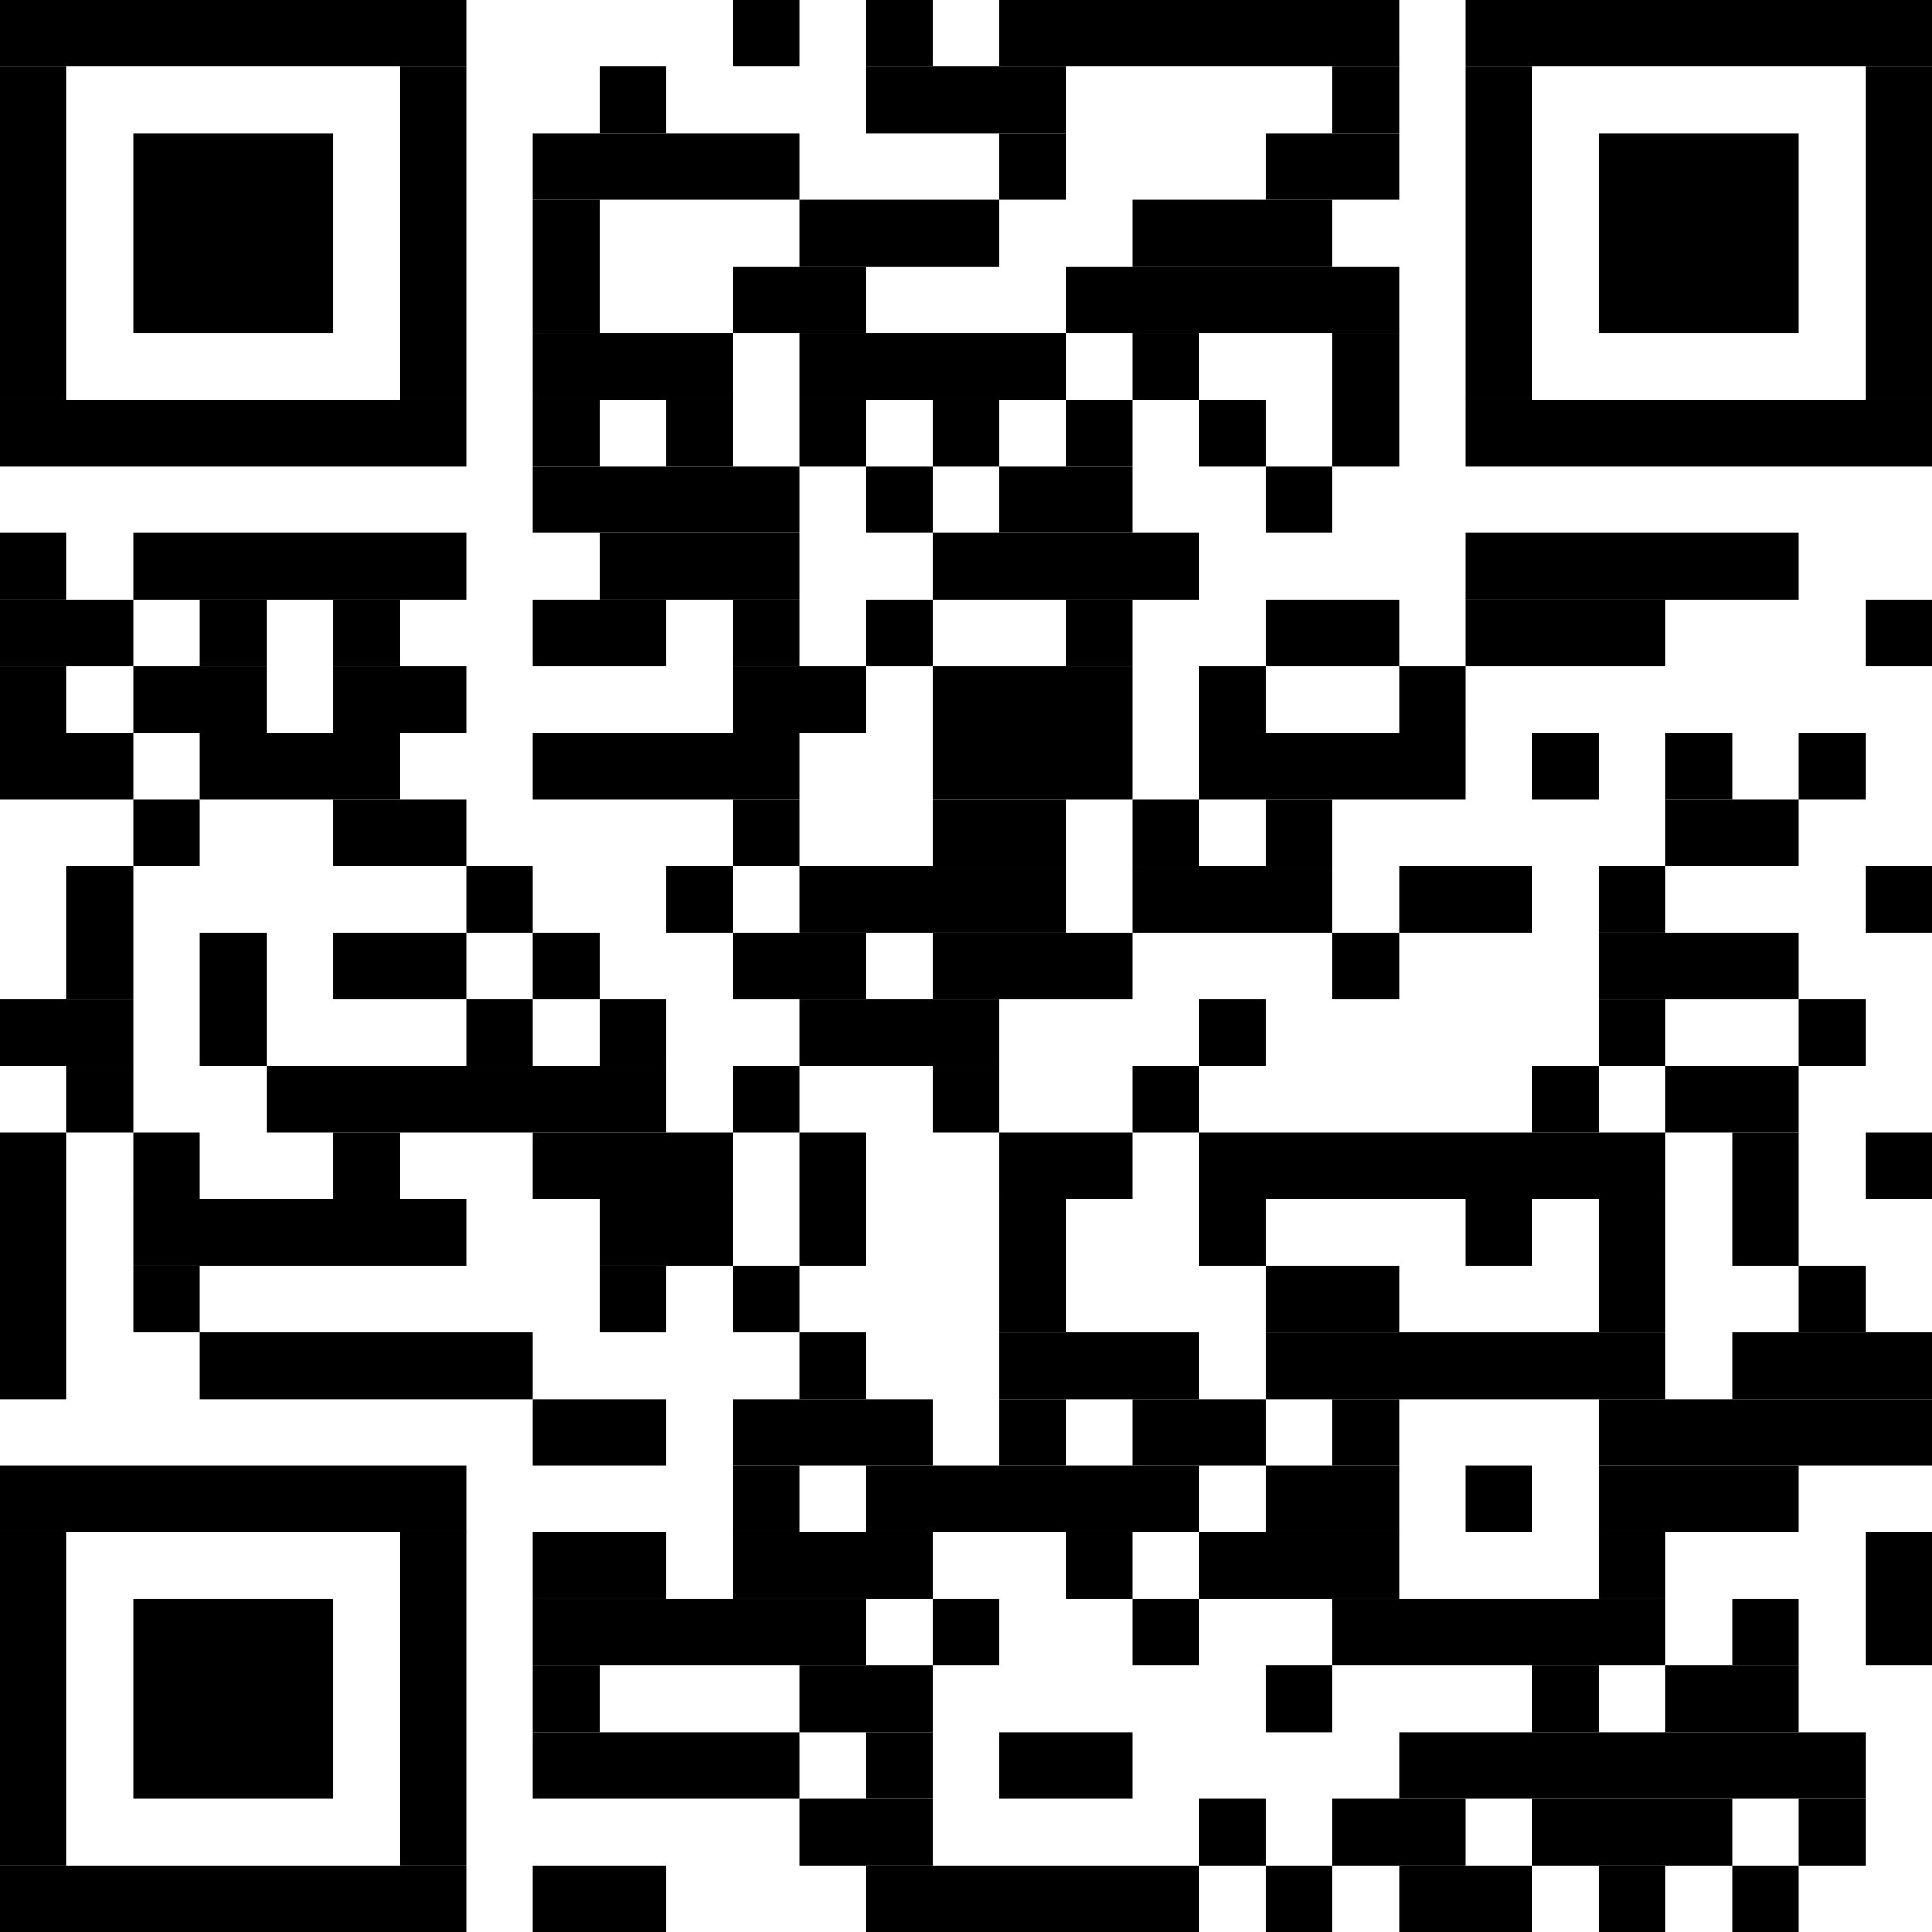 <?xml version="1.0" standalone="no"?>
<!DOCTYPE svg PUBLIC "-//W3C//DTD SVG 1.1//EN"
   "http://www.w3.org/Graphics/SVG/1.1/DTD/svg11.dtd">
<svg width="58" height="58" version="1.1" xmlns="http://www.w3.org/2000/svg">
   <desc>https://app.pembana.com/plants/773465644921717375</desc>
   <g id="barcode" fill="#000000">
      <rect x="0" y="0" width="58" height="58" fill="#FFFFFF" />
      <rect x="0.00" y="0.00" width="14.00" height="2.00" />
      <rect x="22.00" y="0.00" width="2.00" height="2.00" />
      <rect x="26.00" y="0.00" width="2.00" height="2.00" />
      <rect x="30.00" y="0.00" width="12.00" height="2.00" />
      <rect x="44.00" y="0.00" width="14.00" height="2.00" />
      <rect x="0.00" y="2.00" width="2.00" height="10.00" />
      <rect x="12.00" y="2.00" width="2.00" height="10.00" />
      <rect x="18.00" y="2.00" width="2.00" height="2.00" />
      <rect x="26.00" y="2.00" width="6.00" height="2.00" />
      <rect x="40.00" y="2.00" width="2.00" height="2.00" />
      <rect x="44.00" y="2.00" width="2.00" height="10.00" />
      <rect x="56.00" y="2.00" width="2.00" height="10.00" />
      <rect x="4.00" y="4.00" width="6.00" height="6.00" />
      <rect x="16.00" y="4.00" width="8.00" height="2.00" />
      <rect x="30.00" y="4.00" width="2.00" height="2.00" />
      <rect x="38.00" y="4.00" width="4.00" height="2.00" />
      <rect x="48.00" y="4.00" width="6.00" height="6.00" />
      <rect x="16.00" y="6.00" width="2.00" height="4.00" />
      <rect x="24.00" y="6.00" width="6.00" height="2.00" />
      <rect x="34.00" y="6.00" width="6.00" height="2.00" />
      <rect x="22.00" y="8.00" width="4.00" height="2.00" />
      <rect x="32.00" y="8.00" width="10.00" height="2.00" />
      <rect x="16.00" y="10.00" width="6.00" height="2.00" />
      <rect x="24.00" y="10.00" width="8.00" height="2.00" />
      <rect x="34.00" y="10.00" width="2.00" height="2.00" />
      <rect x="40.00" y="10.00" width="2.00" height="4.00" />
      <rect x="0.00" y="12.00" width="14.00" height="2.00" />
      <rect x="16.00" y="12.00" width="2.00" height="2.00" />
      <rect x="20.00" y="12.00" width="2.00" height="2.00" />
      <rect x="24.00" y="12.00" width="2.00" height="2.00" />
      <rect x="28.00" y="12.00" width="2.00" height="2.00" />
      <rect x="32.00" y="12.00" width="2.00" height="2.00" />
      <rect x="36.00" y="12.00" width="2.00" height="2.00" />
      <rect x="44.00" y="12.00" width="14.00" height="2.00" />
      <rect x="16.00" y="14.00" width="8.00" height="2.00" />
      <rect x="26.00" y="14.00" width="2.00" height="2.00" />
      <rect x="30.00" y="14.00" width="4.00" height="2.00" />
      <rect x="38.00" y="14.00" width="2.00" height="2.00" />
      <rect x="0.00" y="16.00" width="2.00" height="2.00" />
      <rect x="4.00" y="16.00" width="10.00" height="2.00" />
      <rect x="18.00" y="16.00" width="6.00" height="2.00" />
      <rect x="28.00" y="16.00" width="8.00" height="2.00" />
      <rect x="44.00" y="16.00" width="10.00" height="2.00" />
      <rect x="0.00" y="18.00" width="4.00" height="2.00" />
      <rect x="6.00" y="18.00" width="2.00" height="2.00" />
      <rect x="10.00" y="18.00" width="2.00" height="2.00" />
      <rect x="16.00" y="18.00" width="4.00" height="2.00" />
      <rect x="22.00" y="18.00" width="2.00" height="2.00" />
      <rect x="26.00" y="18.00" width="2.00" height="2.00" />
      <rect x="32.00" y="18.00" width="2.00" height="2.00" />
      <rect x="38.00" y="18.00" width="4.00" height="2.00" />
      <rect x="44.00" y="18.00" width="6.00" height="2.00" />
      <rect x="56.00" y="18.00" width="2.00" height="2.00" />
      <rect x="0.00" y="20.00" width="2.00" height="2.00" />
      <rect x="4.00" y="20.00" width="4.00" height="2.00" />
      <rect x="10.00" y="20.00" width="4.00" height="2.00" />
      <rect x="22.00" y="20.00" width="4.00" height="2.00" />
      <rect x="28.00" y="20.00" width="6.00" height="4.00" />
      <rect x="36.00" y="20.00" width="2.00" height="2.00" />
      <rect x="42.00" y="20.00" width="2.00" height="2.00" />
      <rect x="0.00" y="22.00" width="4.00" height="2.00" />
      <rect x="6.00" y="22.00" width="6.00" height="2.00" />
      <rect x="16.00" y="22.00" width="8.00" height="2.00" />
      <rect x="36.00" y="22.00" width="8.00" height="2.00" />
      <rect x="46.00" y="22.00" width="2.00" height="2.00" />
      <rect x="50.00" y="22.00" width="2.00" height="2.00" />
      <rect x="54.00" y="22.00" width="2.00" height="2.00" />
      <rect x="4.00" y="24.00" width="2.00" height="2.00" />
      <rect x="10.00" y="24.00" width="4.00" height="2.00" />
      <rect x="22.00" y="24.00" width="2.00" height="2.00" />
      <rect x="28.00" y="24.00" width="4.00" height="2.00" />
      <rect x="34.00" y="24.00" width="2.00" height="2.00" />
      <rect x="38.00" y="24.00" width="2.00" height="2.00" />
      <rect x="50.00" y="24.00" width="4.00" height="2.00" />
      <rect x="2.00" y="26.00" width="2.00" height="4.00" />
      <rect x="14.00" y="26.00" width="2.00" height="2.00" />
      <rect x="20.00" y="26.00" width="2.00" height="2.00" />
      <rect x="24.00" y="26.00" width="8.00" height="2.00" />
      <rect x="34.00" y="26.00" width="6.00" height="2.00" />
      <rect x="42.00" y="26.00" width="4.00" height="2.00" />
      <rect x="48.00" y="26.00" width="2.00" height="2.00" />
      <rect x="56.00" y="26.00" width="2.00" height="2.00" />
      <rect x="6.00" y="28.00" width="2.00" height="4.00" />
      <rect x="10.00" y="28.00" width="4.00" height="2.00" />
      <rect x="16.00" y="28.00" width="2.00" height="2.00" />
      <rect x="22.00" y="28.00" width="4.00" height="2.00" />
      <rect x="28.00" y="28.00" width="6.00" height="2.00" />
      <rect x="40.00" y="28.00" width="2.00" height="2.00" />
      <rect x="48.00" y="28.00" width="6.00" height="2.00" />
      <rect x="0.00" y="30.00" width="4.00" height="2.00" />
      <rect x="14.00" y="30.00" width="2.00" height="2.00" />
      <rect x="18.00" y="30.00" width="2.00" height="2.00" />
      <rect x="24.00" y="30.00" width="6.00" height="2.00" />
      <rect x="36.00" y="30.00" width="2.00" height="2.00" />
      <rect x="48.00" y="30.00" width="2.00" height="2.00" />
      <rect x="54.00" y="30.00" width="2.00" height="2.00" />
      <rect x="2.00" y="32.00" width="2.00" height="2.00" />
      <rect x="8.00" y="32.00" width="12.00" height="2.00" />
      <rect x="22.00" y="32.00" width="2.00" height="2.00" />
      <rect x="28.00" y="32.00" width="2.00" height="2.00" />
      <rect x="34.00" y="32.00" width="2.00" height="2.00" />
      <rect x="46.00" y="32.00" width="2.00" height="2.00" />
      <rect x="50.00" y="32.00" width="4.00" height="2.00" />
      <rect x="0.00" y="34.00" width="2.00" height="8.00" />
      <rect x="4.00" y="34.00" width="2.00" height="2.00" />
      <rect x="10.00" y="34.00" width="2.00" height="2.00" />
      <rect x="16.00" y="34.00" width="6.00" height="2.00" />
      <rect x="24.00" y="34.00" width="2.00" height="4.00" />
      <rect x="30.00" y="34.00" width="4.00" height="2.00" />
      <rect x="36.00" y="34.00" width="14.00" height="2.00" />
      <rect x="52.00" y="34.00" width="2.00" height="4.00" />
      <rect x="56.00" y="34.00" width="2.00" height="2.00" />
      <rect x="4.00" y="36.00" width="10.00" height="2.00" />
      <rect x="18.00" y="36.00" width="4.00" height="2.00" />
      <rect x="30.00" y="36.00" width="2.00" height="4.00" />
      <rect x="36.00" y="36.00" width="2.00" height="2.00" />
      <rect x="44.00" y="36.00" width="2.00" height="2.00" />
      <rect x="48.00" y="36.00" width="2.00" height="4.00" />
      <rect x="4.00" y="38.00" width="2.00" height="2.00" />
      <rect x="18.00" y="38.00" width="2.00" height="2.00" />
      <rect x="22.00" y="38.00" width="2.00" height="2.00" />
      <rect x="38.00" y="38.00" width="4.00" height="2.00" />
      <rect x="54.00" y="38.00" width="2.00" height="2.00" />
      <rect x="6.00" y="40.00" width="10.00" height="2.00" />
      <rect x="24.00" y="40.00" width="2.00" height="2.00" />
      <rect x="30.00" y="40.00" width="6.00" height="2.00" />
      <rect x="38.00" y="40.00" width="12.00" height="2.00" />
      <rect x="52.00" y="40.00" width="6.00" height="2.00" />
      <rect x="16.00" y="42.00" width="4.00" height="2.00" />
      <rect x="22.00" y="42.00" width="6.00" height="2.00" />
      <rect x="30.00" y="42.00" width="2.00" height="2.00" />
      <rect x="34.00" y="42.00" width="4.00" height="2.00" />
      <rect x="40.00" y="42.00" width="2.00" height="2.00" />
      <rect x="48.00" y="42.00" width="10.00" height="2.00" />
      <rect x="0.00" y="44.00" width="14.00" height="2.00" />
      <rect x="22.00" y="44.00" width="2.00" height="2.00" />
      <rect x="26.00" y="44.00" width="10.00" height="2.00" />
      <rect x="38.00" y="44.00" width="4.00" height="2.00" />
      <rect x="44.00" y="44.00" width="2.00" height="2.00" />
      <rect x="48.00" y="44.00" width="6.00" height="2.00" />
      <rect x="0.00" y="46.00" width="2.00" height="10.00" />
      <rect x="12.00" y="46.00" width="2.00" height="10.00" />
      <rect x="16.00" y="46.00" width="4.00" height="2.00" />
      <rect x="22.00" y="46.00" width="6.00" height="2.00" />
      <rect x="32.00" y="46.00" width="2.00" height="2.00" />
      <rect x="36.00" y="46.00" width="6.00" height="2.00" />
      <rect x="48.00" y="46.00" width="2.00" height="2.00" />
      <rect x="56.00" y="46.00" width="2.00" height="4.00" />
      <rect x="4.00" y="48.00" width="6.00" height="6.00" />
      <rect x="16.00" y="48.00" width="10.00" height="2.00" />
      <rect x="28.00" y="48.00" width="2.00" height="2.00" />
      <rect x="34.00" y="48.00" width="2.00" height="2.00" />
      <rect x="40.00" y="48.00" width="10.00" height="2.00" />
      <rect x="52.00" y="48.00" width="2.00" height="2.00" />
      <rect x="16.00" y="50.00" width="2.00" height="2.00" />
      <rect x="24.00" y="50.00" width="4.00" height="2.00" />
      <rect x="38.00" y="50.00" width="2.00" height="2.00" />
      <rect x="46.00" y="50.00" width="2.00" height="2.00" />
      <rect x="50.00" y="50.00" width="4.00" height="2.00" />
      <rect x="16.00" y="52.00" width="8.00" height="2.00" />
      <rect x="26.00" y="52.00" width="2.00" height="2.00" />
      <rect x="30.00" y="52.00" width="4.00" height="2.00" />
      <rect x="42.00" y="52.00" width="14.00" height="2.00" />
      <rect x="24.00" y="54.00" width="4.00" height="2.00" />
      <rect x="36.00" y="54.00" width="2.00" height="2.00" />
      <rect x="40.00" y="54.00" width="4.00" height="2.00" />
      <rect x="46.00" y="54.00" width="6.00" height="2.00" />
      <rect x="54.00" y="54.00" width="2.00" height="2.00" />
      <rect x="0.00" y="56.00" width="14.00" height="2.00" />
      <rect x="16.00" y="56.00" width="4.00" height="2.00" />
      <rect x="26.00" y="56.00" width="10.00" height="2.00" />
      <rect x="38.00" y="56.00" width="2.00" height="2.00" />
      <rect x="42.00" y="56.00" width="4.00" height="2.00" />
      <rect x="48.00" y="56.00" width="2.00" height="2.00" />
      <rect x="52.00" y="56.00" width="2.00" height="2.00" />
   </g>
</svg>
